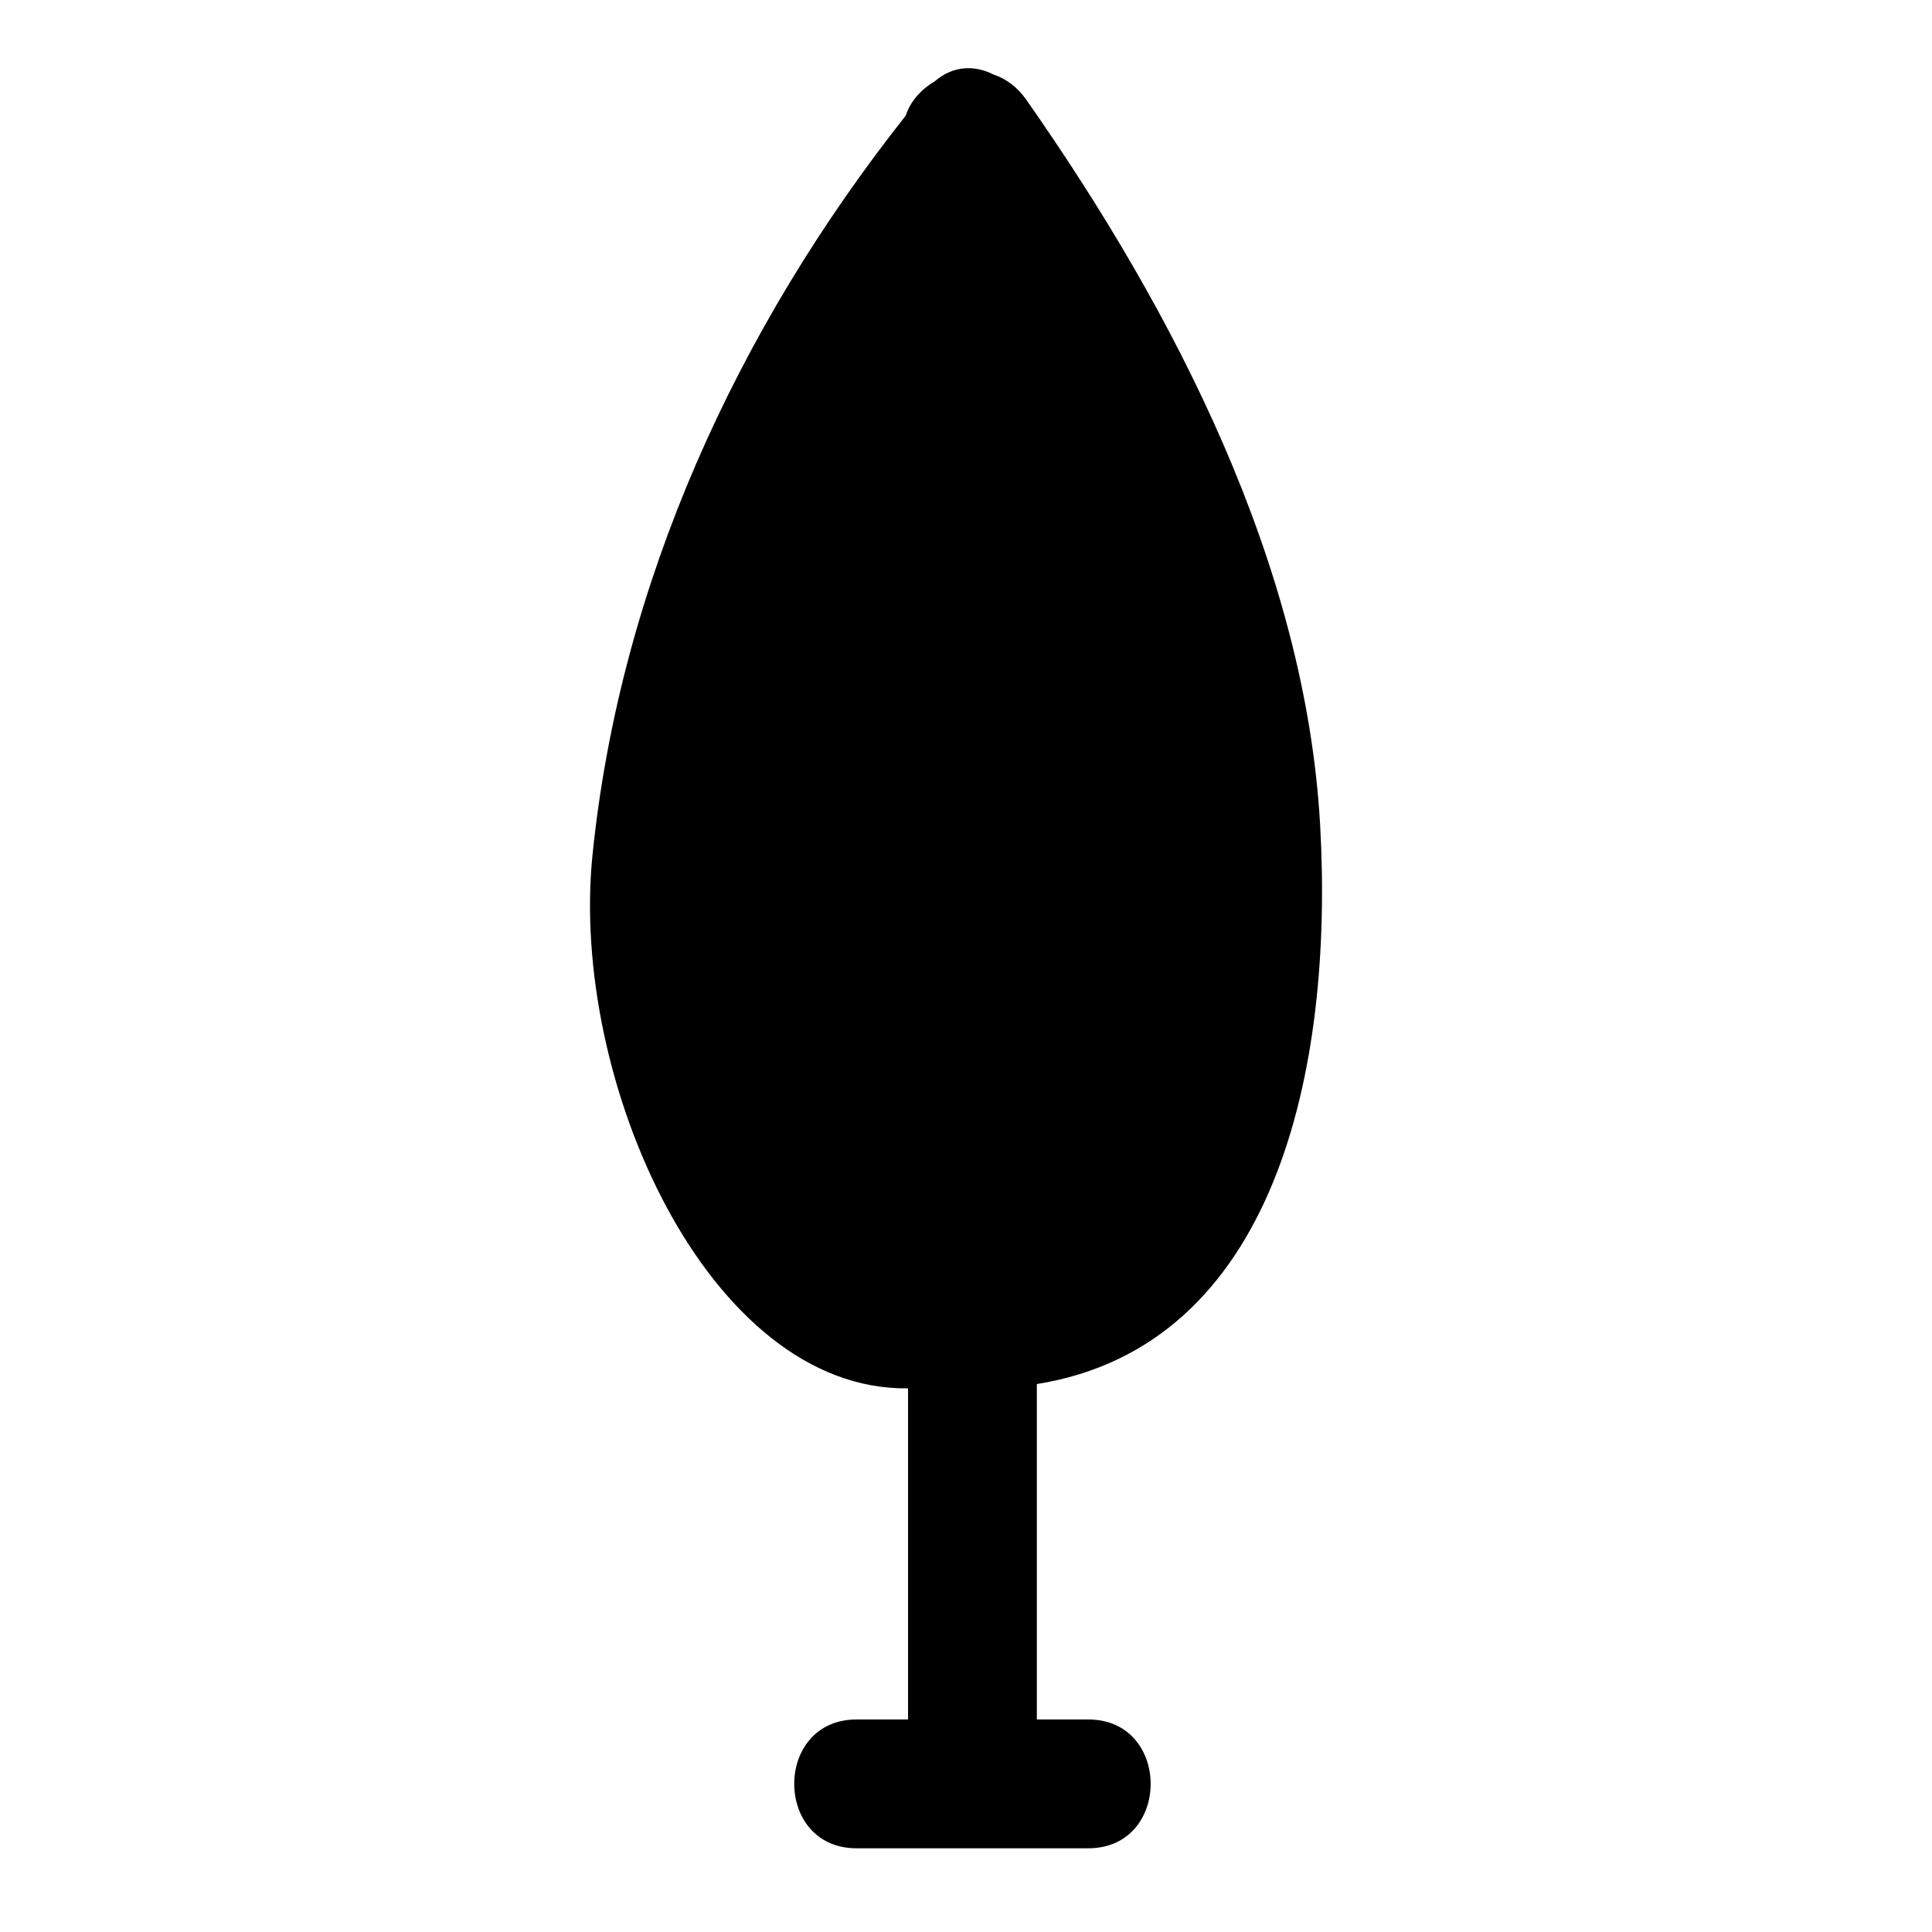 <?xml version="1.0" encoding="iso-8859-1"?>
<!-- Generator: Adobe Illustrator 17.1.0, SVG Export Plug-In . SVG Version: 6.00 Build 0)  -->
<!DOCTYPE svg PUBLIC "-//W3C//DTD SVG 1.1//EN" "http://www.w3.org/Graphics/SVG/1.1/DTD/svg11.dtd">
<svg version="1.1" id="Capa_1" xmlns="http://www.w3.org/2000/svg" xmlns:xlink="http://www.w3.org/1999/xlink" x="0px" y="0px"
	 viewBox="0 0 150 150" style="enable-background:new 0 0 150 150;" xml:space="preserve">
<g>
	<path d="M79.673,7.733c-0.707-1.009-1.6-1.635-2.554-1.955c-1.425-0.724-3.115-0.712-4.564,0.55
		c-1.053,0.619-1.881,1.551-2.234,2.651c-13.069,16.52-22.187,36.346-24.322,57.43C44.224,83.938,55,108,70.5,107.792V133.5h-4
		c-6.449,0-6.449,10,0,10h18c6.449,0,6.449-10,0-10h-4v-26c0-0.014-0.003-0.027-0.003-0.042C99,104.5,103.576,83.12,102.493,64.019
		C101.352,43.889,91.218,24.202,79.673,7.733z"/>
</g>
</svg>
